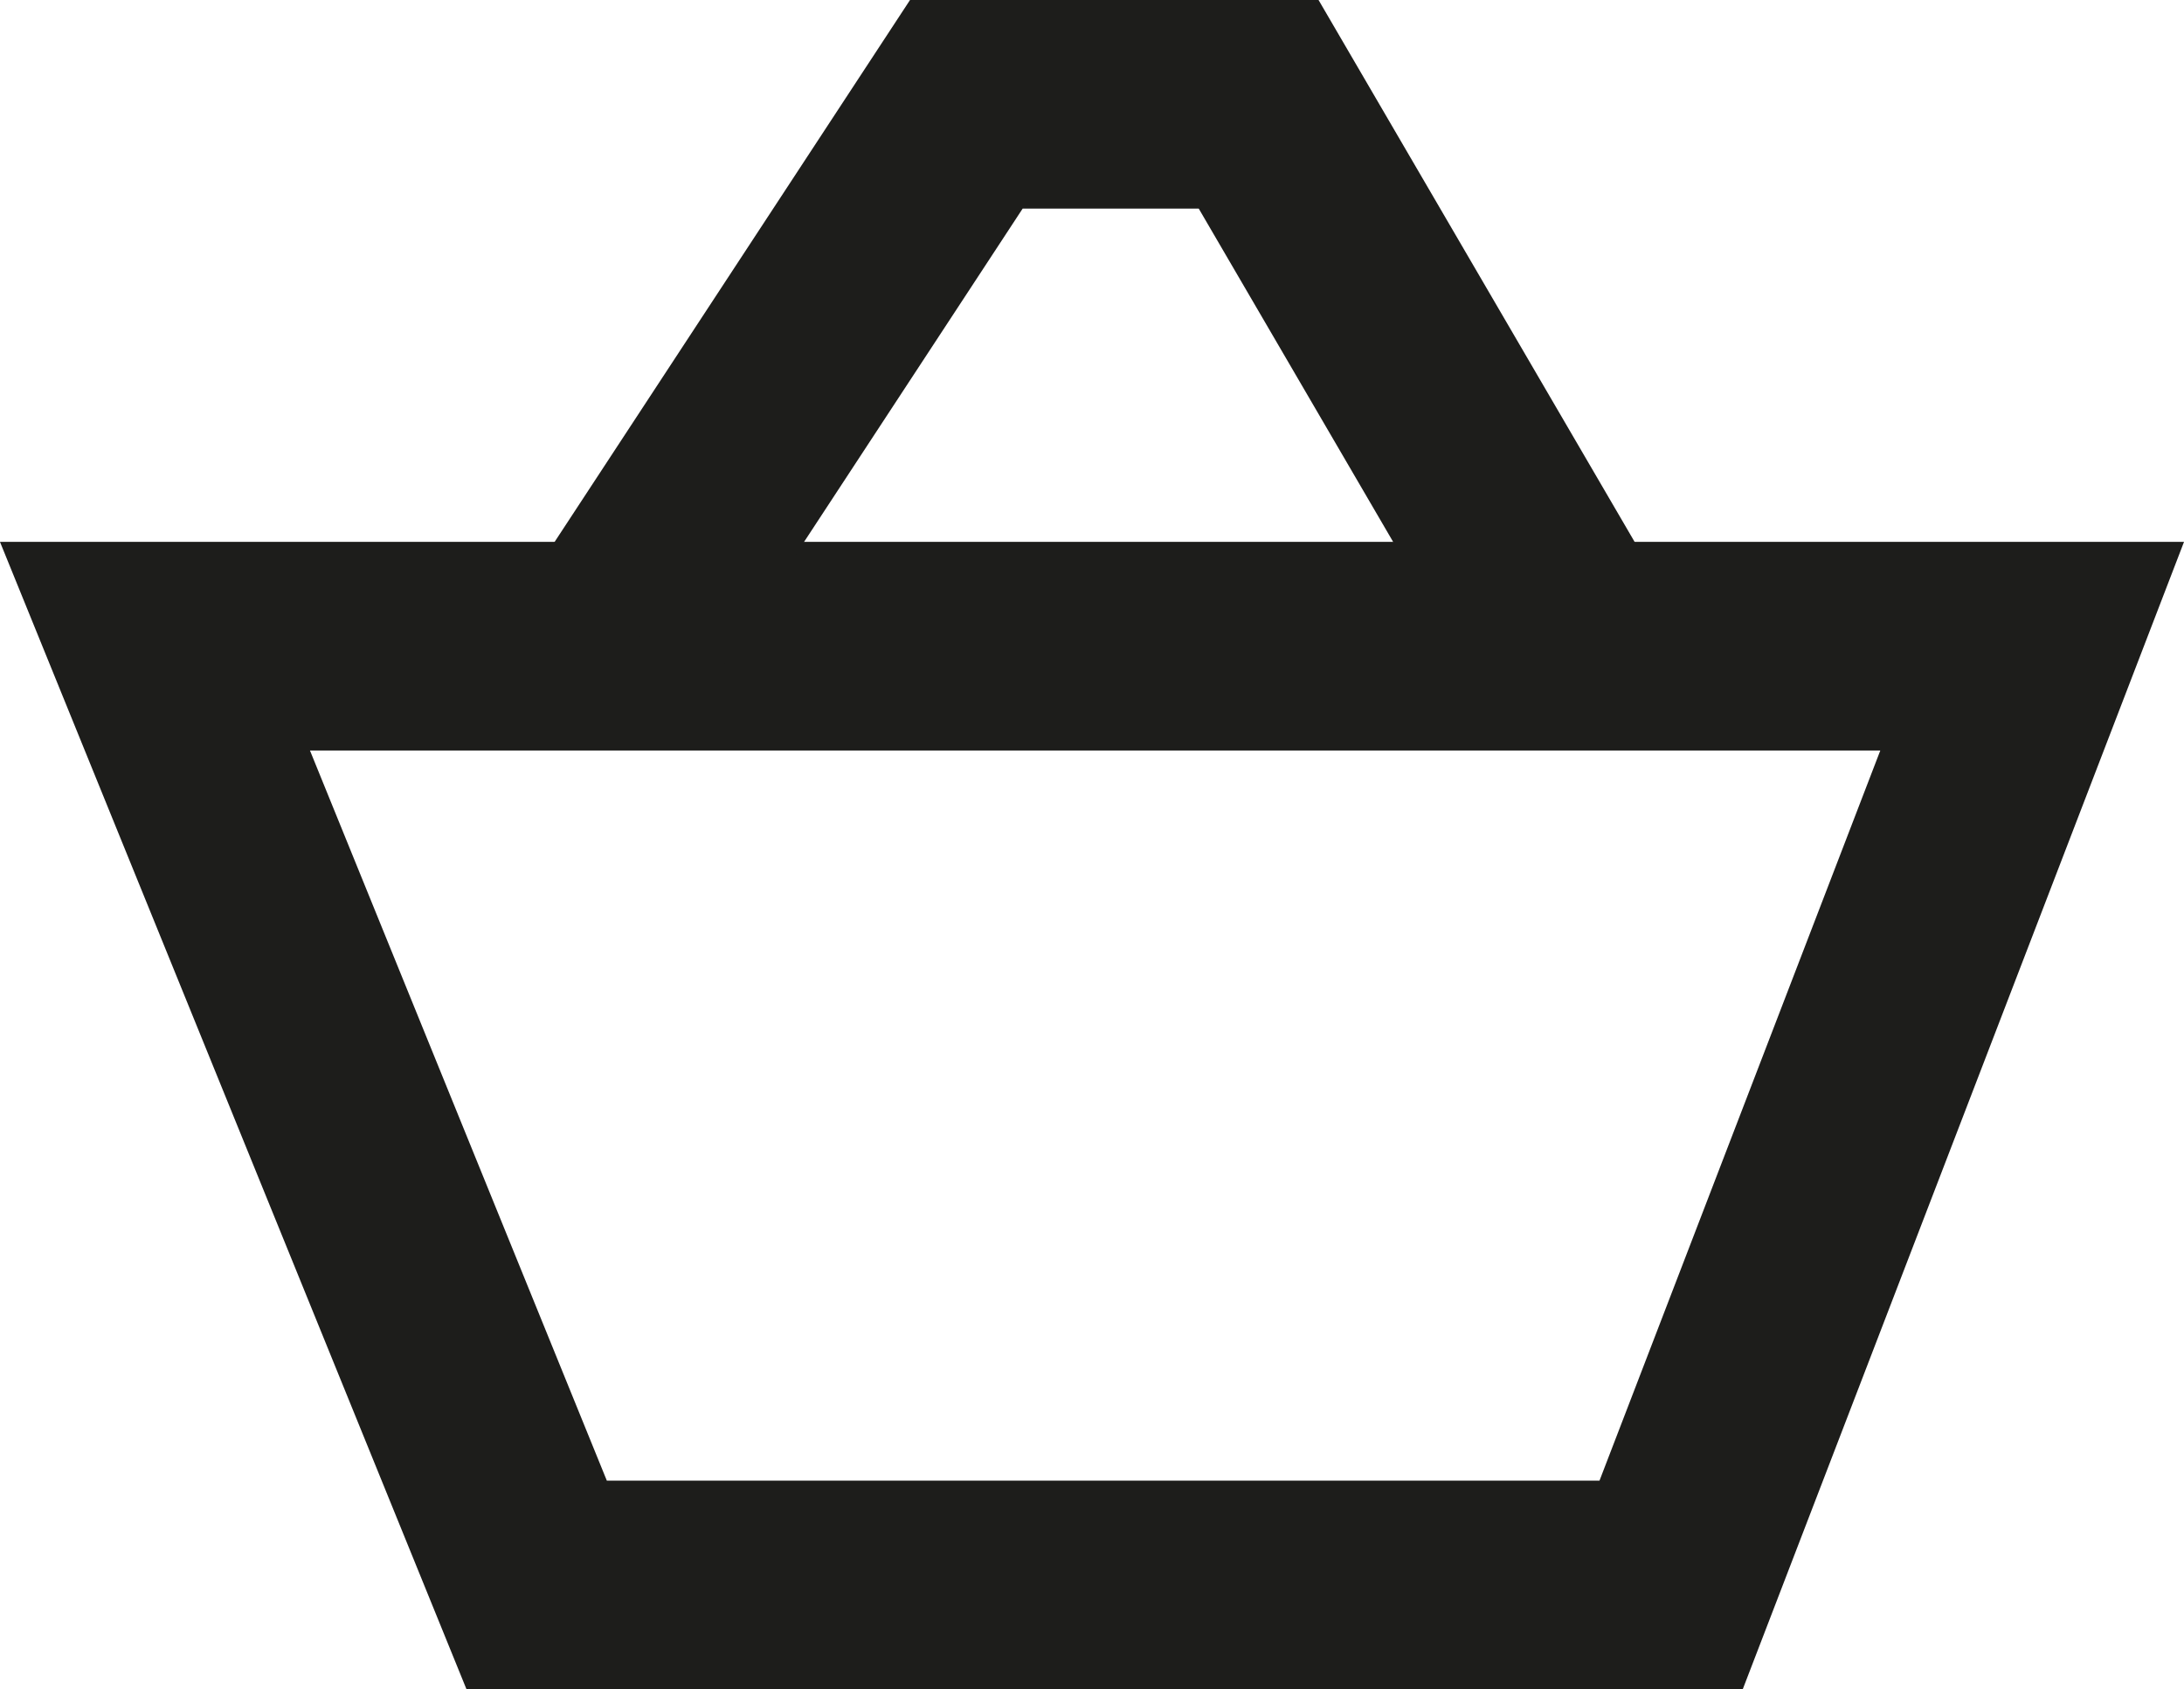 <svg xmlns="http://www.w3.org/2000/svg" width="20.942" height="16.195" viewBox="0 0 20.942 16.195"><defs><style>.cls-1{fill:none;stroke:#1d1d1b;stroke-miterlimit:10;stroke-width:2px;}</style></defs><title>add-to-cart</title><polygon class="cls-1" points="1.486 6.195 19.486 6.195 16.024 15.195 5.146 15.195 1.486 6.195"/><polyline class="cls-1" points="5.986 6 9.266 1 12.069 1 14.986 6"/></svg>